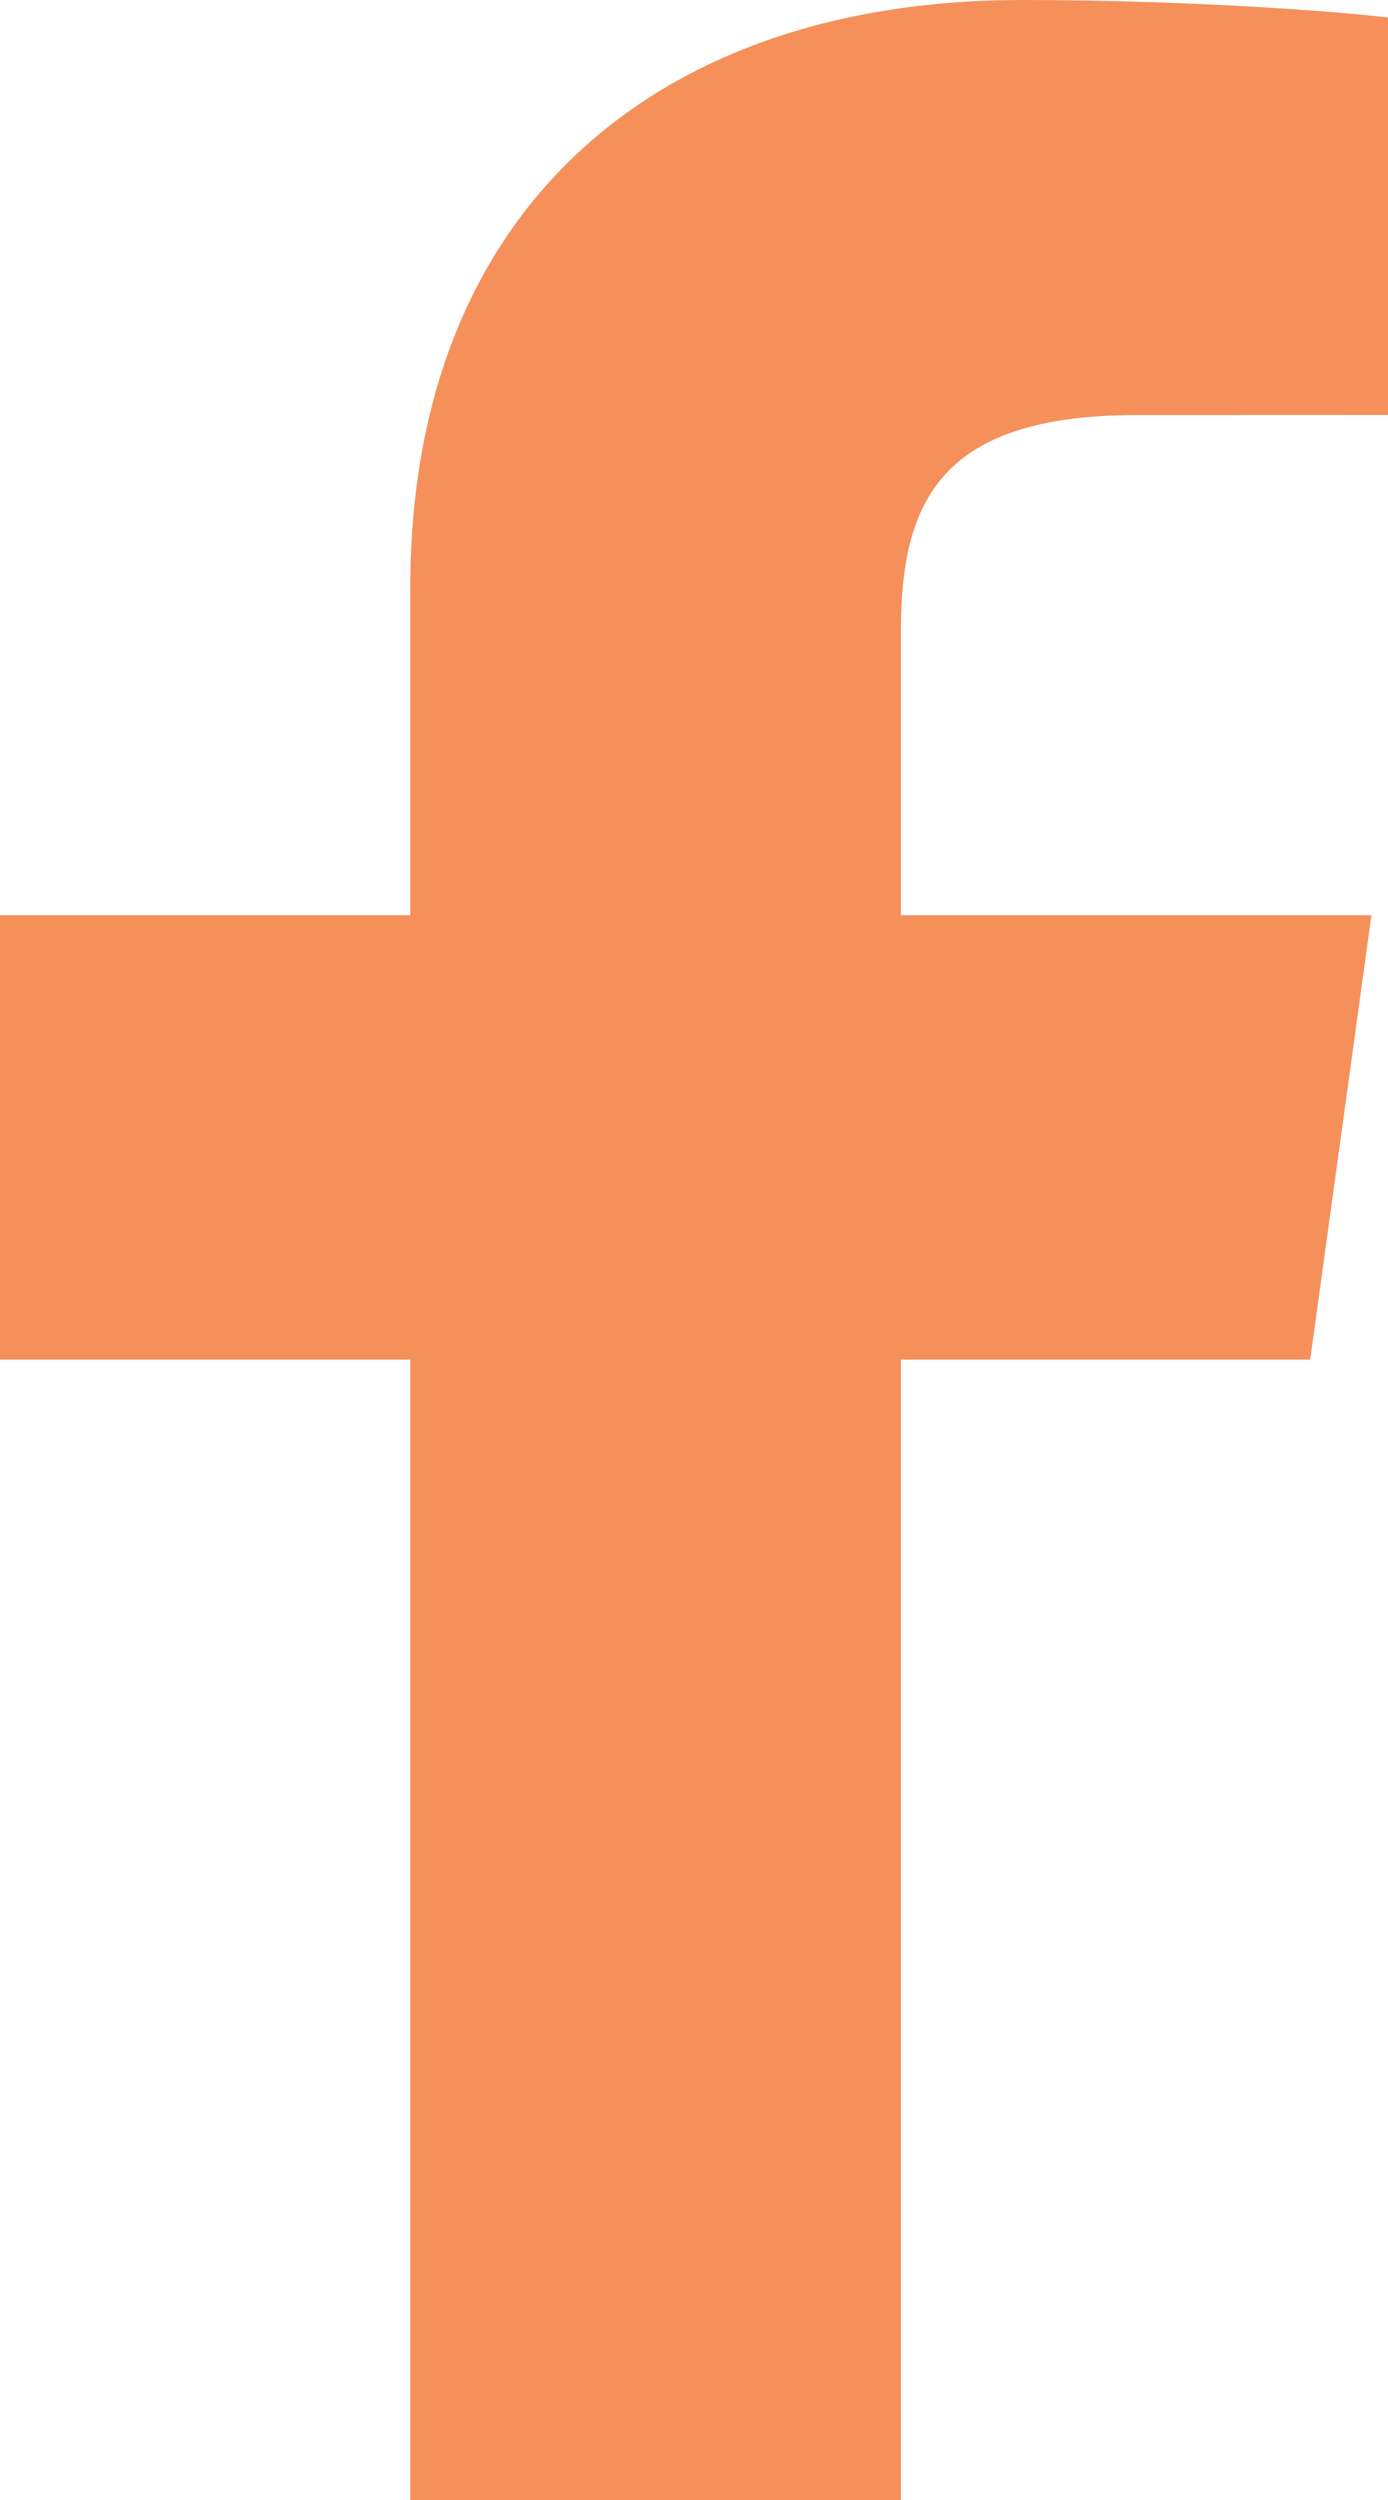 <?xml version="1.0" encoding="UTF-8"?>
<svg width="15px" height="27px" viewBox="0 0 15 27" version="1.1" xmlns="http://www.w3.org/2000/svg" xmlns:xlink="http://www.w3.org/1999/xlink">
    <!-- Generator: Sketch 55.2 (78181) - https://sketchapp.com -->
    <title>Facebook</title>
    <desc>Created with Sketch.</desc>
    <g id="PHASE-2" stroke="none" stroke-width="1" fill="none" fill-rule="evenodd">
        <g id="Mai---Blog-Details" transform="translate(-506, -5686)" fill="#F6905B">
            <g id="Social" transform="translate(506, 5686)">
                <path d="M9.736,27 L9.736,14.684 L14.159,14.684 L14.821,9.884 L9.736,9.884 L9.736,6.82 C9.736,5.43 10.149,4.483 12.281,4.483 L15,4.482 L15,0.189 C14.53,0.131 12.916,0 11.038,0 C7.118,0 4.434,2.237 4.434,6.345 L4.434,9.884 L0,9.884 L0,14.684 L4.434,14.684 L4.434,27 L9.736,27 Z" id="Facebook"></path>
            </g>
        </g>
    </g>
</svg>